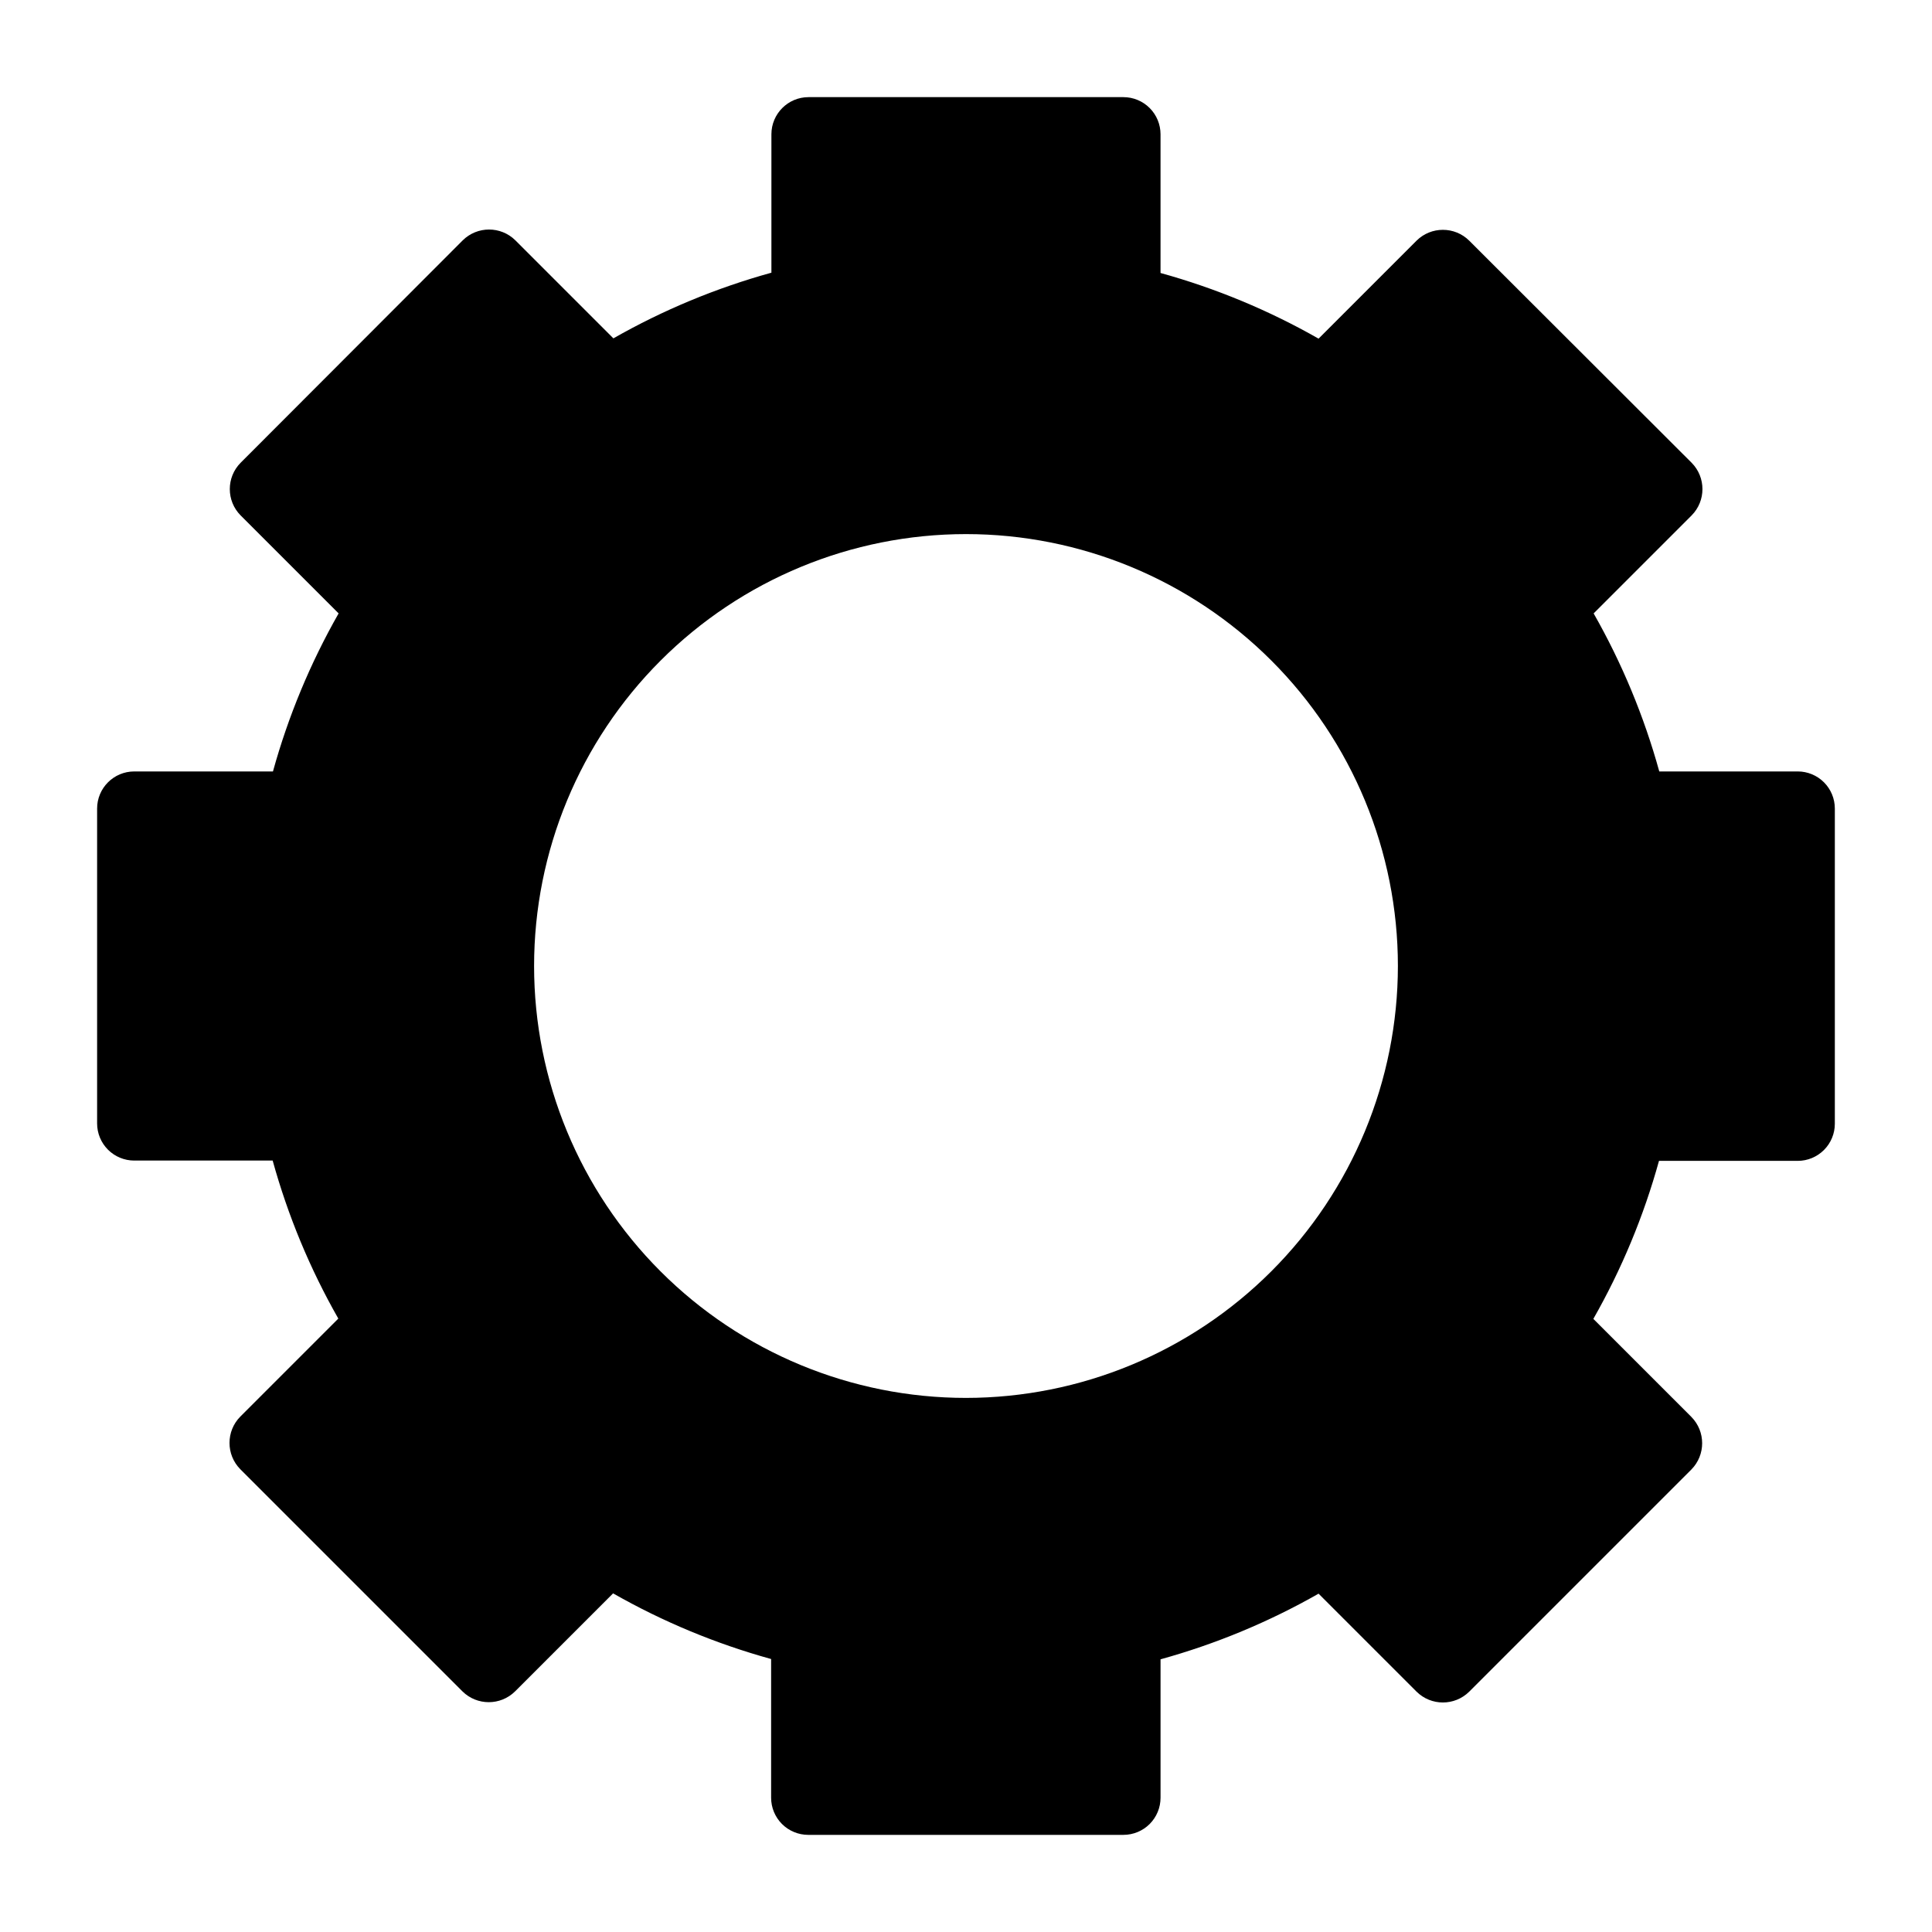 <?xml version="1.0" encoding="UTF-8"?>
<!-- Uploaded to: ICON Repo, www.svgrepo.com, Generator: ICON Repo Mixer Tools -->
<svg fill="#000000" width="800px" height="800px" version="1.1" viewBox="144 144 512 512" xmlns="http://www.w3.org/2000/svg">
 <path d="m620.41 348.44h-36.684c-4.043-14.625-9.887-28.695-17.395-41.879l25.977-25.977v-0.004c3.812-3.859 3.812-10.07 0-13.934l-58.961-58.879c-3.863-3.812-10.07-3.812-13.934 0l-25.977 25.977h-0.004c-13.184-7.512-27.25-13.355-41.879-17.398v-36.762c0-2.609-1.035-5.113-2.879-6.957-1.848-1.848-4.352-2.883-6.961-2.883h-83.441c-5.434 0-9.84 4.406-9.84 9.84v36.684c-14.625 4.043-28.695 9.887-41.879 17.398l-25.98-25.98c-3.859-3.809-10.07-3.809-13.934 0l-58.879 58.961c-3.812 3.863-3.812 10.074 0 13.934l25.977 25.977v0.004c-7.512 13.184-13.355 27.254-17.398 41.879h-36.762c-5.434 0-9.84 4.406-9.84 9.84v83.441c0 2.609 1.035 5.113 2.883 6.961 1.844 1.844 4.348 2.879 6.957 2.879h36.684c4.043 14.629 9.887 28.695 17.398 41.879l-25.98 25.98c-3.809 3.863-3.809 10.07 0 13.934l58.883 58.883c3.863 3.809 10.07 3.809 13.934 0l25.98-25.98c13.184 7.512 27.25 13.355 41.879 17.398v36.762c0 2.609 1.035 5.113 2.879 6.961 1.848 1.844 4.352 2.879 6.961 2.879h83.52c2.609 0 5.113-1.035 6.961-2.879 1.844-1.848 2.879-4.352 2.879-6.961v-36.684c14.629-4.043 28.695-9.887 41.879-17.395l25.977 25.977h0.004c3.863 3.812 10.07 3.812 13.934 0l58.883-58.883c3.809-3.863 3.809-10.07 0-13.934l-25.977-25.977h-0.004c7.512-13.188 13.355-27.254 17.398-41.879h36.762c2.609 0 5.113-1.039 6.961-2.883 1.844-1.848 2.879-4.348 2.879-6.957v-83.523c0-2.609-1.035-5.113-2.879-6.957-1.848-1.848-4.352-2.883-6.961-2.883zm-220.41 166.02c-30.359 0-59.473-12.059-80.938-33.523s-33.523-50.578-33.523-80.934c0-30.359 12.059-59.473 33.523-80.938s50.578-33.523 80.938-33.523c30.355 0 59.469 12.059 80.934 33.523s33.523 50.578 33.523 80.938c-0.02 30.348-12.086 59.449-33.547 80.91-21.461 21.461-50.562 33.527-80.91 33.547z"/>
</svg>